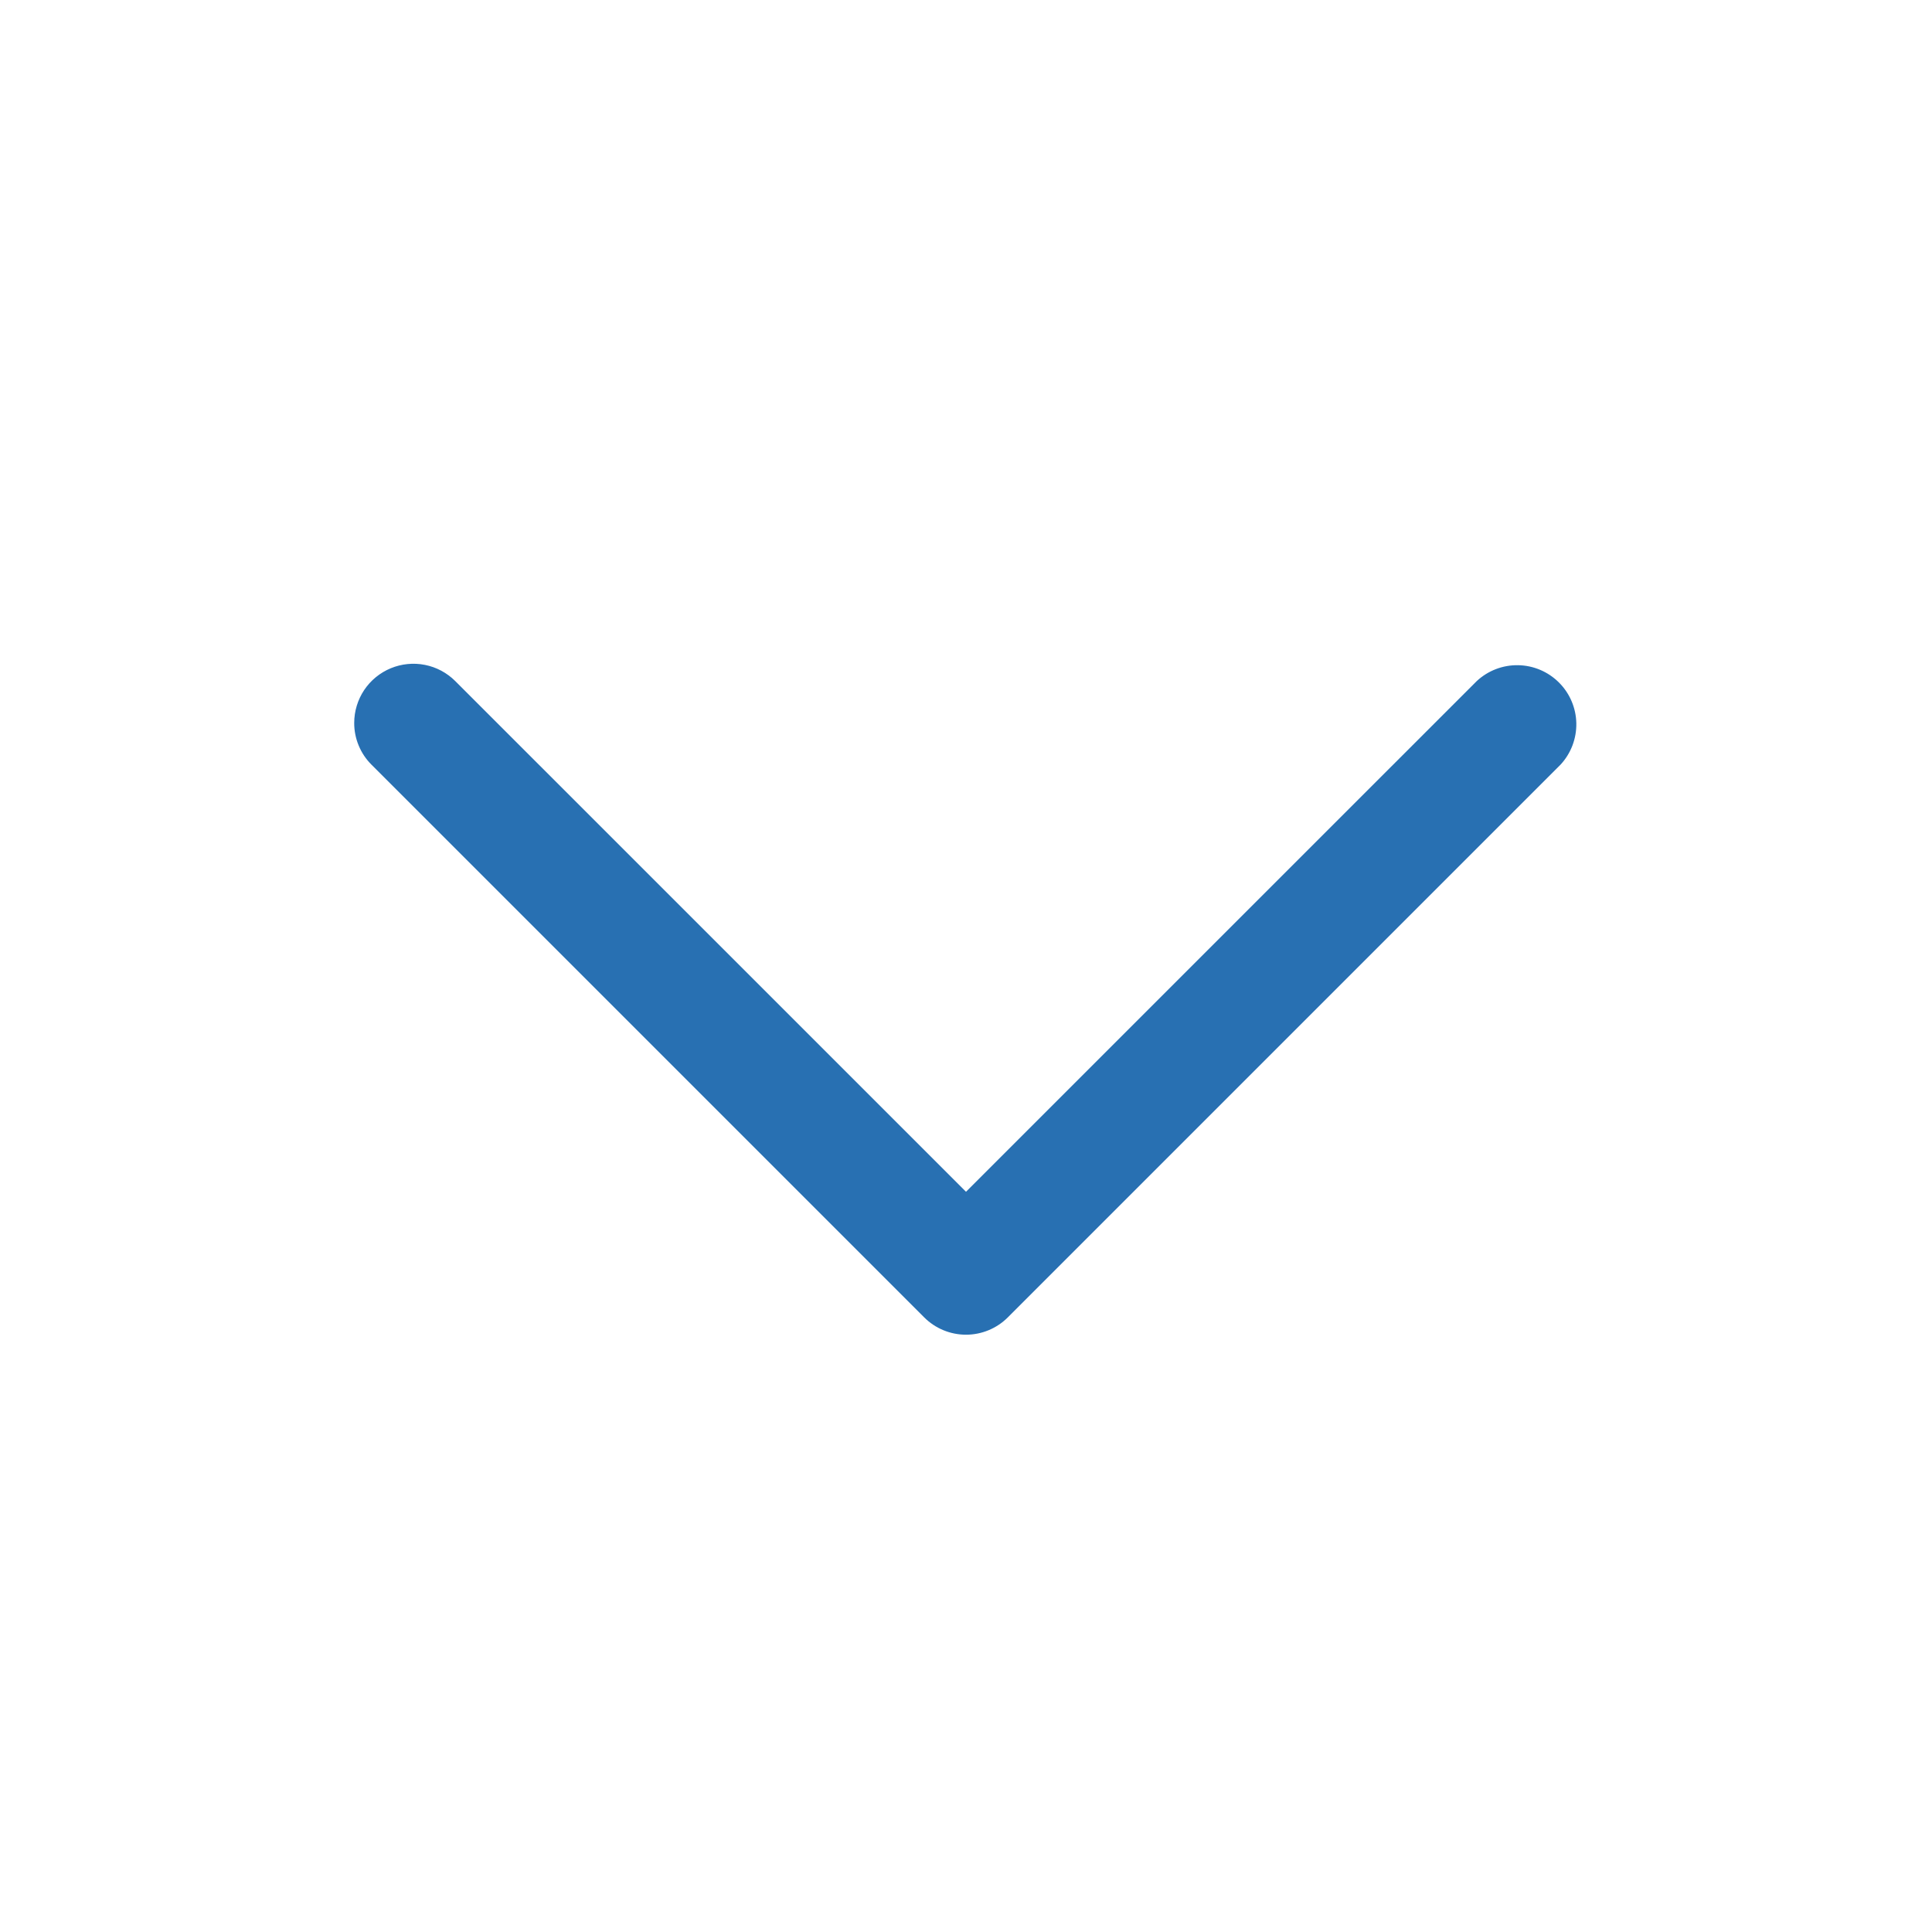 <svg width="62" height="62" viewBox="0 0 62 62" fill="none" xmlns="http://www.w3.org/2000/svg">
<path d="M11.367 23.199C11.367 22.824 11.479 22.456 11.687 22.144C11.896 21.832 12.193 21.589 12.54 21.445C12.887 21.302 13.268 21.264 13.637 21.337C14.005 21.41 14.344 21.591 14.609 21.856L31 38.245L47.391 21.856C47.751 21.521 48.227 21.338 48.719 21.347C49.212 21.355 49.681 21.555 50.029 21.903C50.378 22.251 50.577 22.721 50.586 23.213C50.594 23.705 50.412 24.182 50.076 24.542L32.343 42.275C32.166 42.452 31.957 42.592 31.727 42.687C31.496 42.783 31.249 42.832 31 42.832C30.751 42.832 30.504 42.783 30.273 42.687C30.043 42.592 29.834 42.452 29.657 42.275L11.924 24.542C11.747 24.366 11.606 24.157 11.511 23.926C11.415 23.696 11.366 23.449 11.367 23.199Z" fill="#2870B2"/>
</svg>
